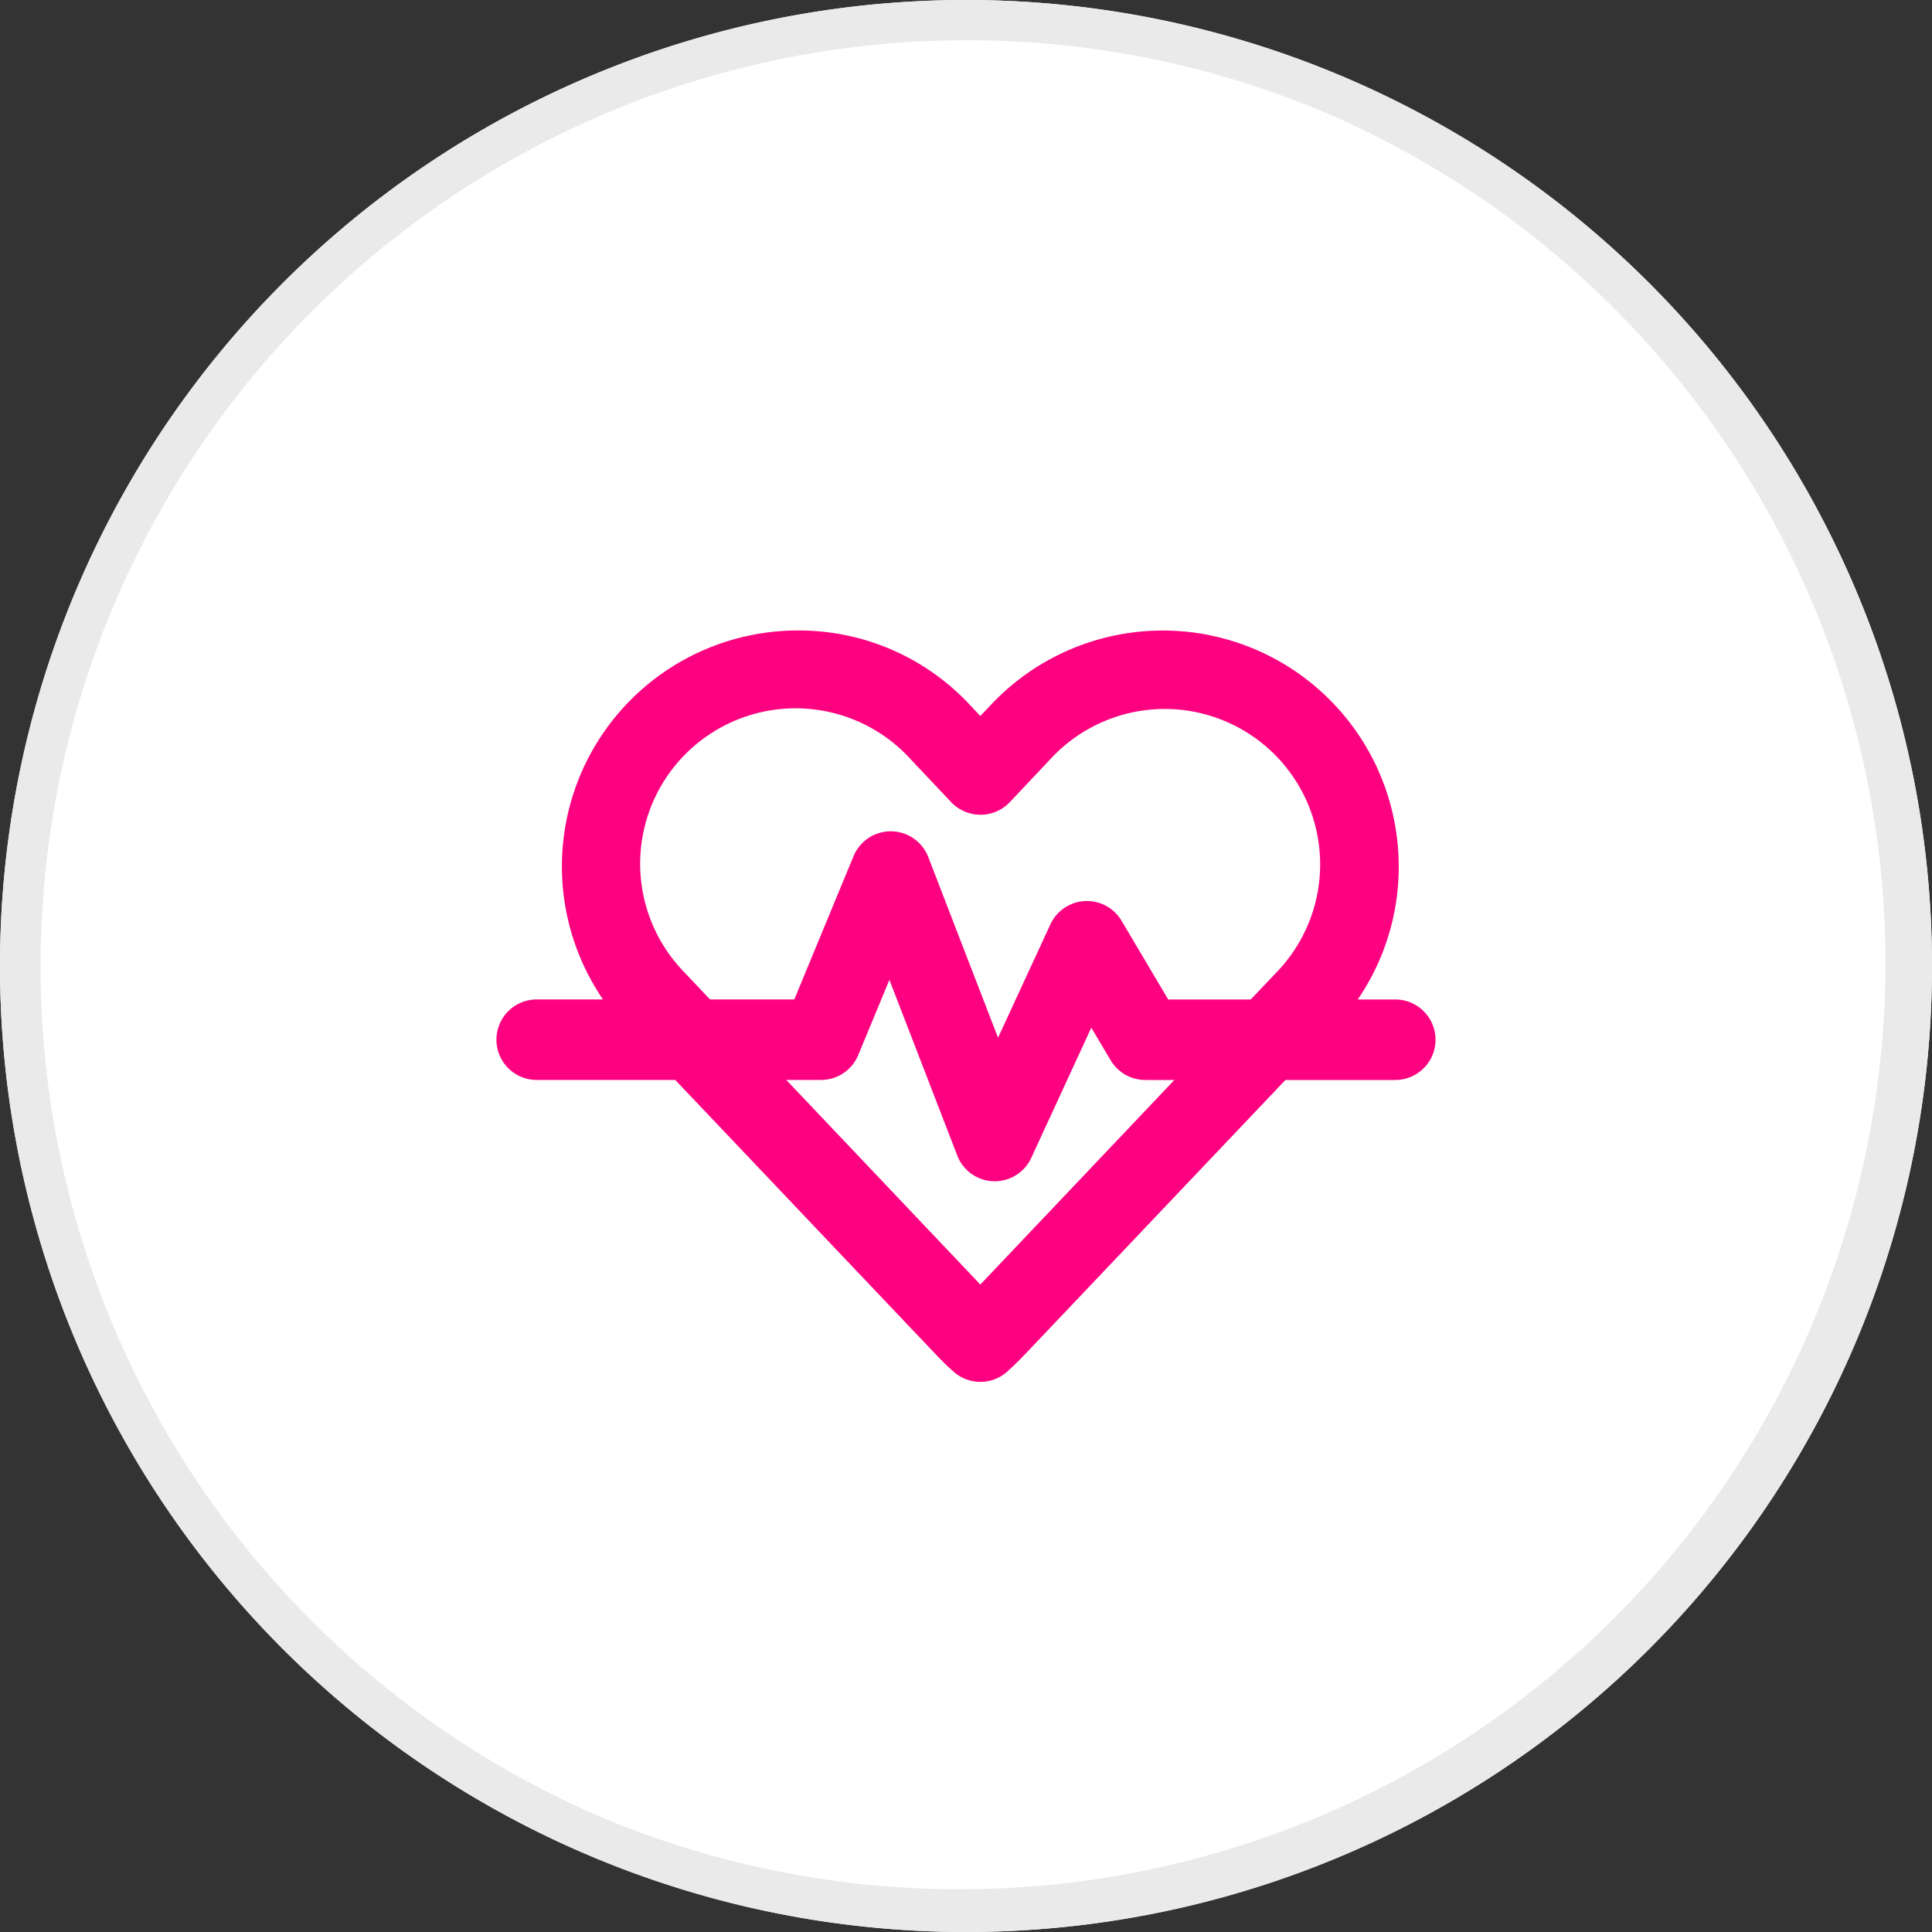 <svg xmlns="http://www.w3.org/2000/svg" width="48" height="48" viewBox="0 0 48 48"><rect x="0" y="0" width="48" height="48" fill="#333333" stroke="none"/><g transform="translate(-764 -2865.633)"><path d="M24,0A24,24,0,1,1,0,24,24,24,0,0,1,24,0Z" transform="translate(764 2865.633)" fill="#fff"/><path d="M24,1a23.006,23.006,0,0,0-8.952,44.193,23.006,23.006,0,0,0,17.9-42.386A22.855,22.855,0,0,0,24,1m0-1A24,24,0,1,1,0,24,24,24,0,0,1,24,0Z" transform="translate(764 2865.633)" fill="#eaeaea"/><g transform="translate(776.334 2881.297)"><path d="M7.491,0a5.8,5.8,0,0,1,4.253,1.829l.279.295.279-.295A5.862,5.862,0,0,1,22.417,5.863,5.834,5.834,0,0,1,20.806,9.9l-1.358,1.43L13.1,18.017l0,0c-.131.136-.27.27-.414.4a1,1,0,0,1-1.326,0c-.149-.131-.288-.265-.415-.4l0,0L3.239,9.9A5.862,5.862,0,0,1,7.491,0Zm4.532,4.577a1,1,0,0,1-.726-.312L10.292,3.2a3.862,3.862,0,1,0-5.6,5.317L6.047,9.95l5.975,6.3,7.333-7.73a3.861,3.861,0,1,0-5.6-5.315l-1,1.06A1,1,0,0,1,12.023,4.578Z" fill="#fc0280"/><path d="M12.381,13.684h-.032a1,1,0,0,1-.9-.639L9.763,8.68l-.775,1.87a1,1,0,0,1-.924.617H1a1,1,0,1,1,0-2H7.4L8.872,5.607a1,1,0,0,1,1.857.023l1.733,4.488,1.3-2.815a1,1,0,0,1,1.768-.092L16.69,9.168h5.641a1,1,0,0,1,0,2h-6.21a1,1,0,0,1-.86-.489l-.482-.811L13.289,13.1A1,1,0,0,1,12.381,13.684Z" fill="#fc0280"/></g></g></svg>